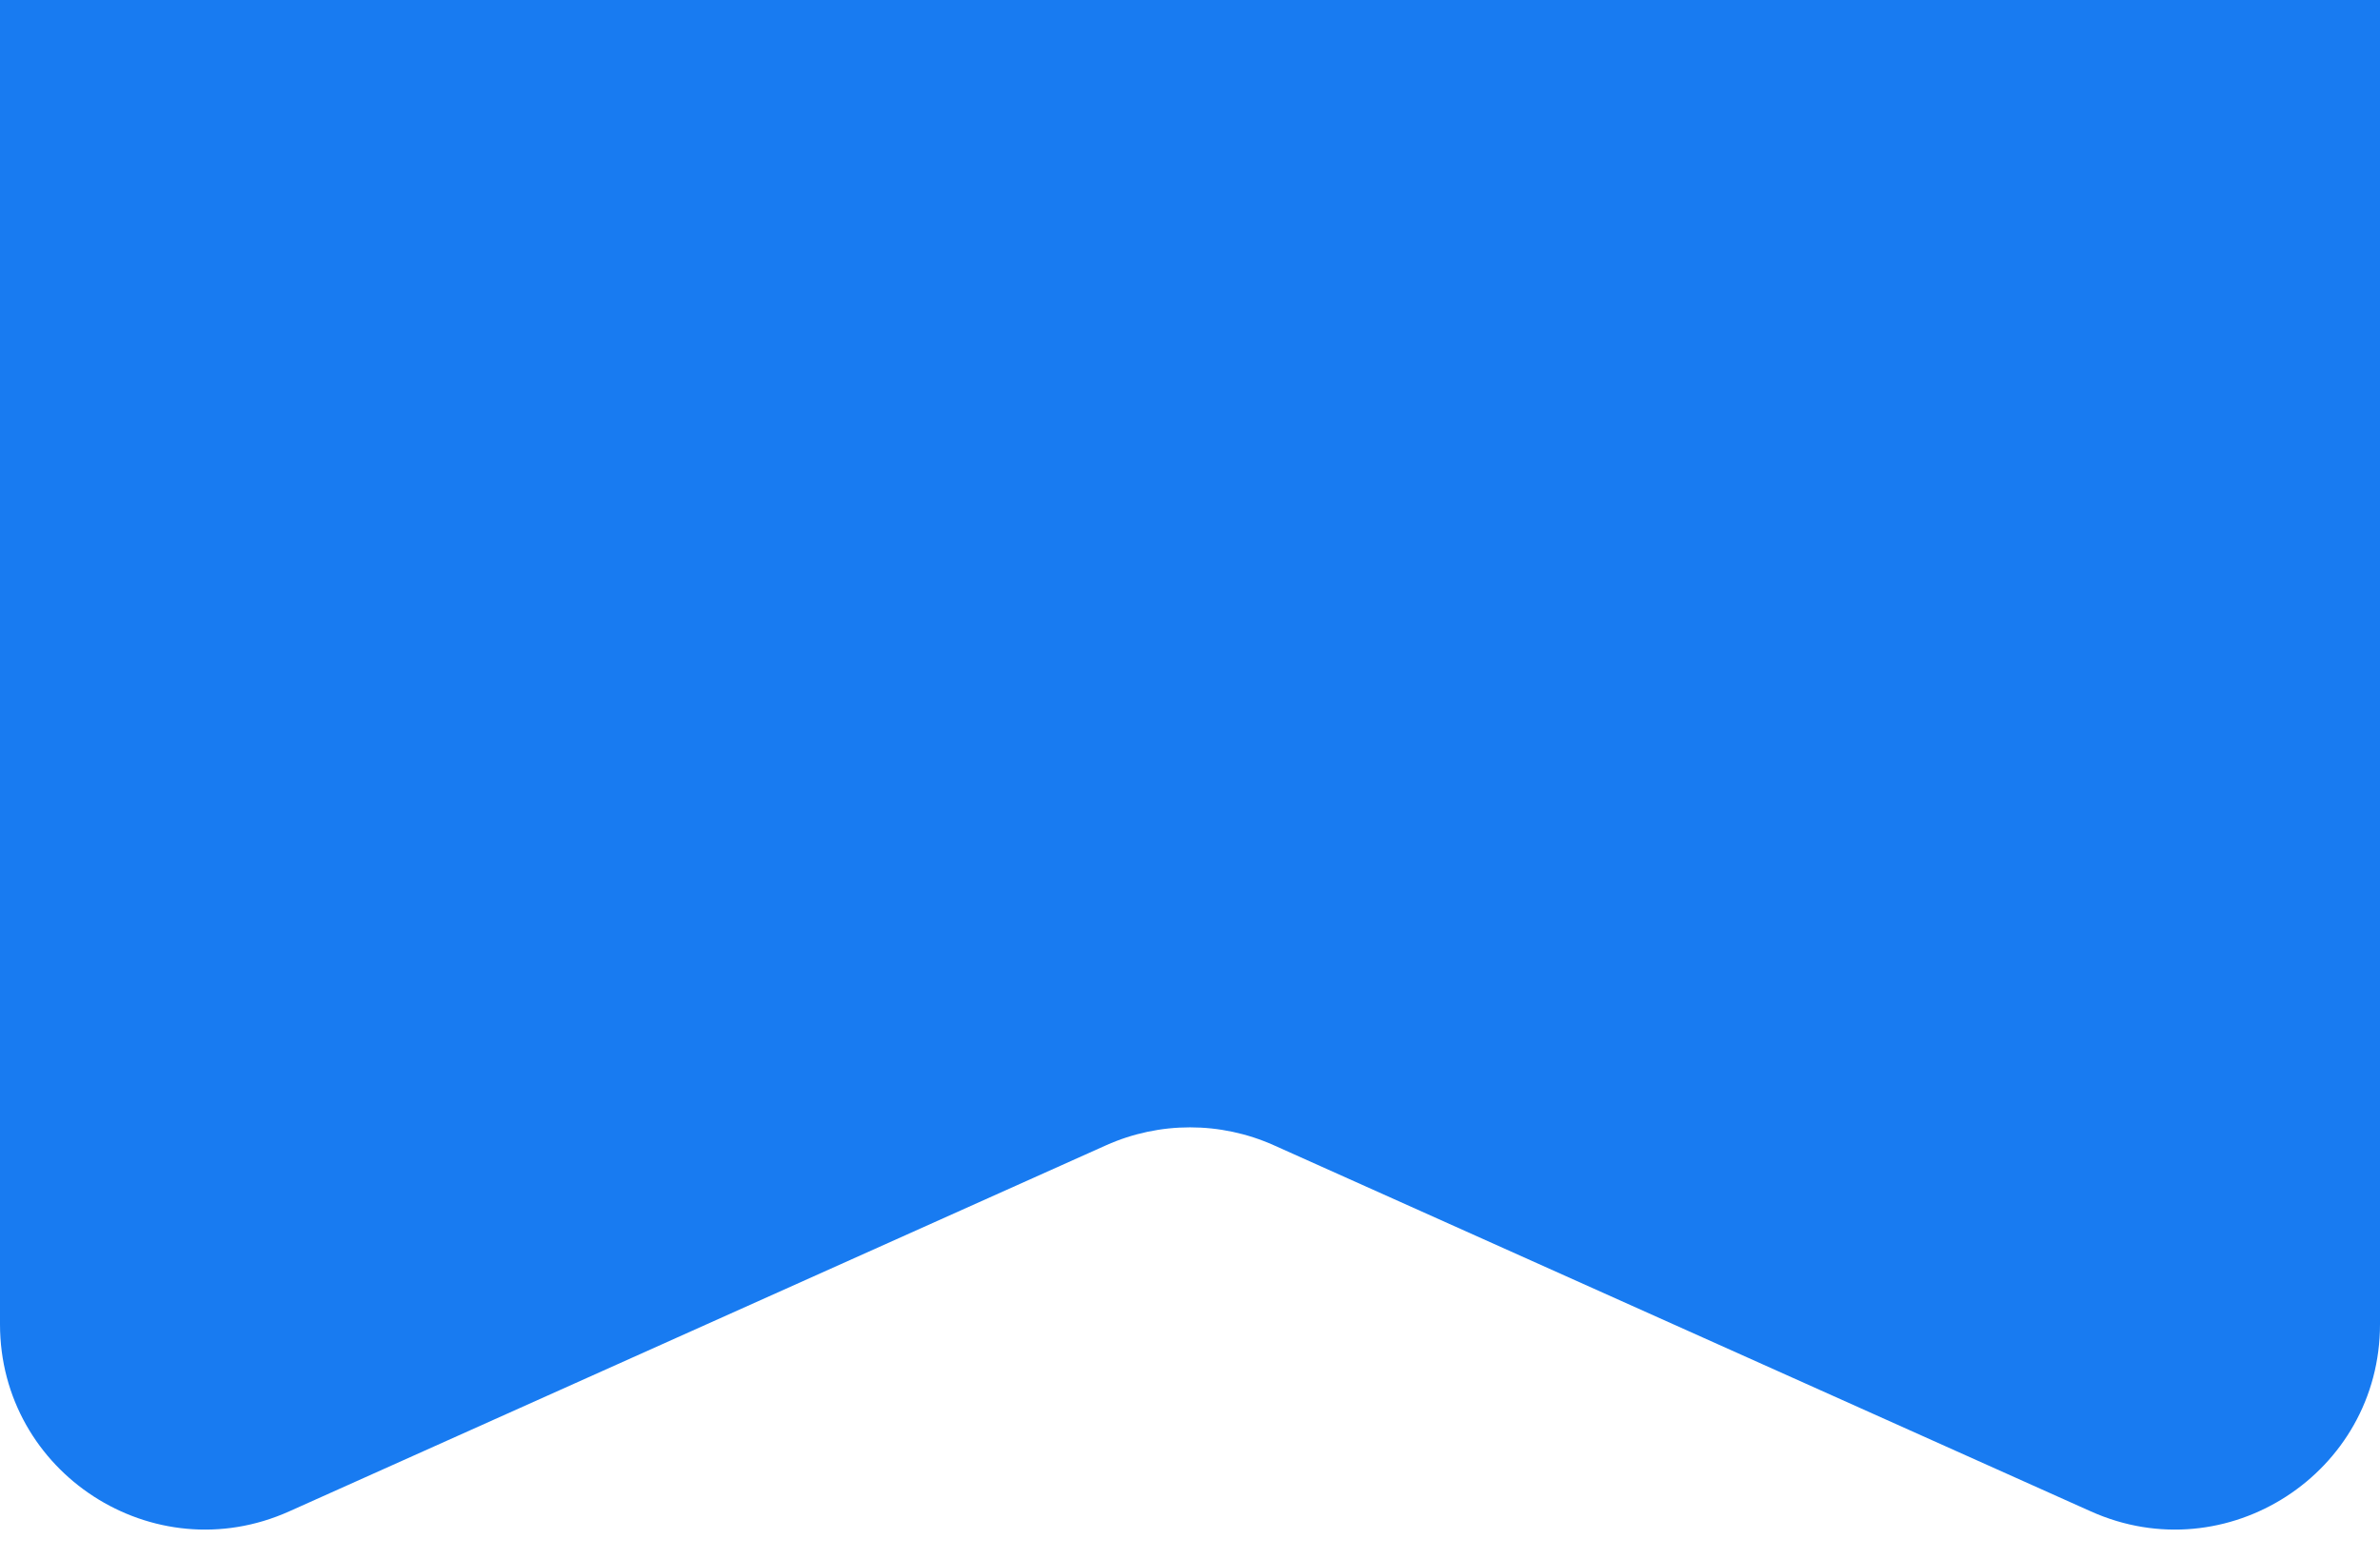 <?xml version="1.0" encoding="UTF-8"?> <svg xmlns="http://www.w3.org/2000/svg" width="58" height="38" viewBox="0 0 58 38" fill="none"> <path d="M0 0H58V32.279C58 35.904 54.263 38.325 50.955 36.842L31.045 27.917C29.744 27.334 28.256 27.334 26.955 27.917L7.045 36.842C3.737 38.325 0 35.904 0 32.279V0Z" fill="#187BF1"></path> </svg> 